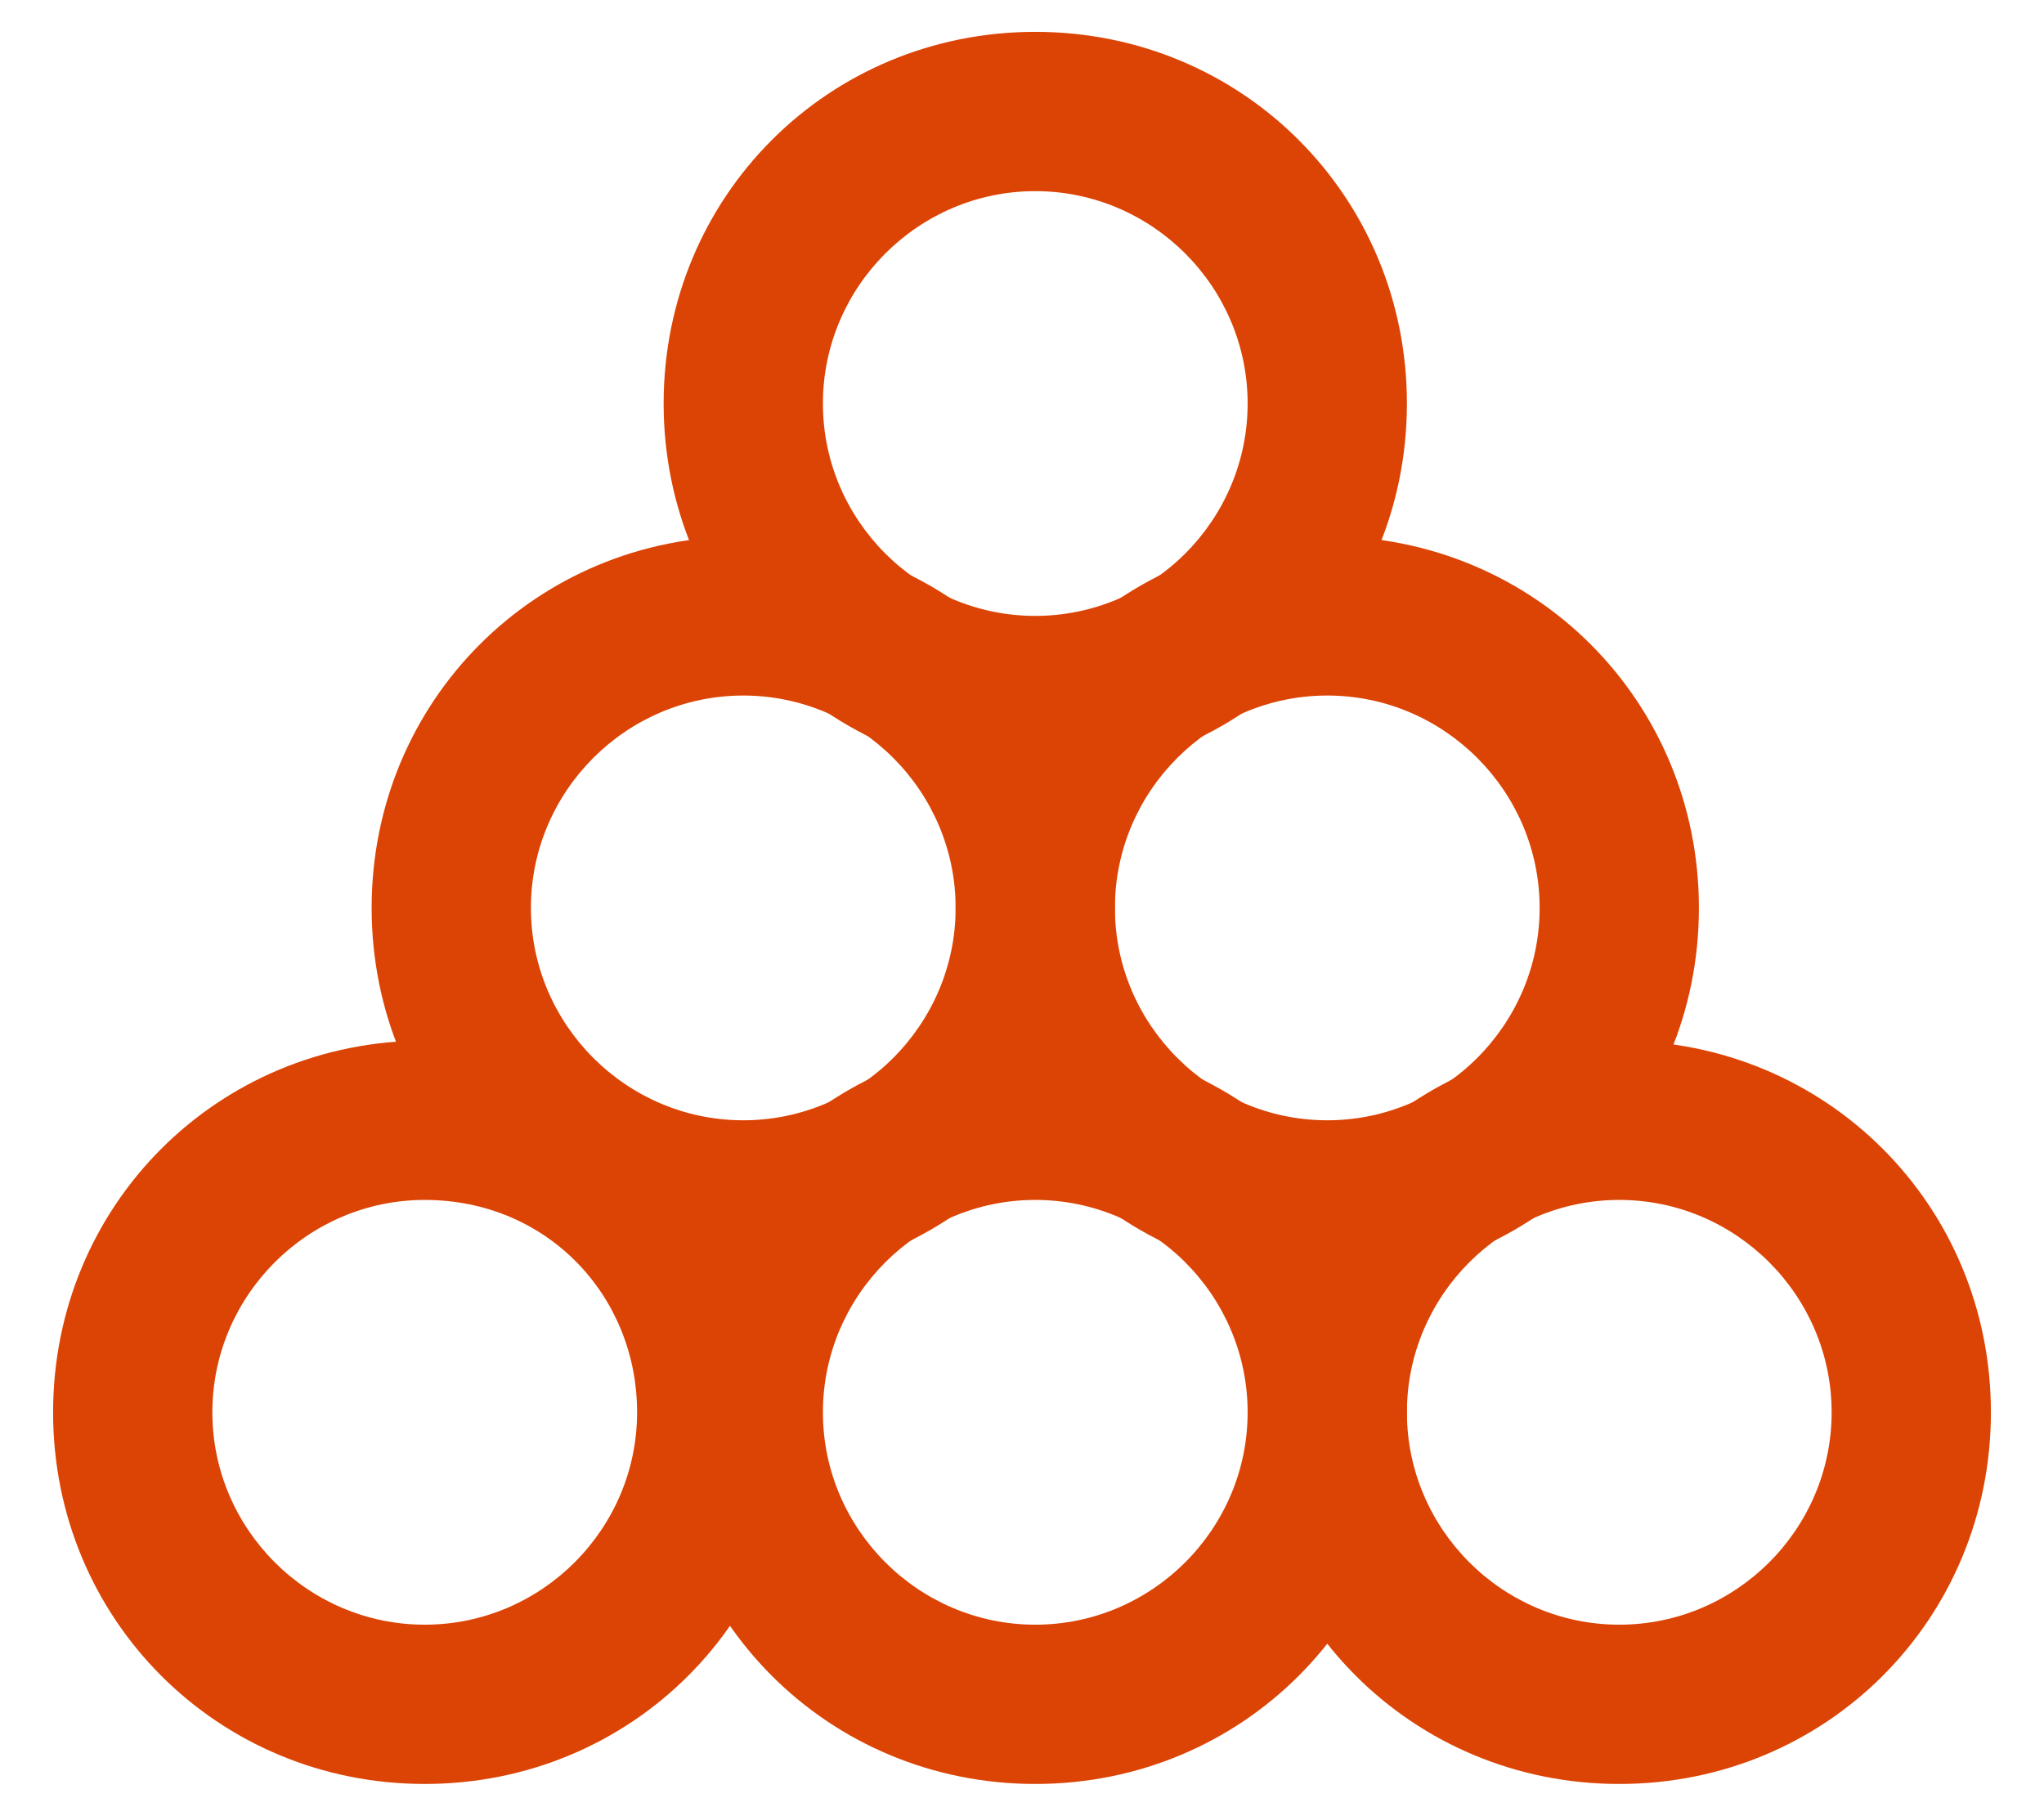 <?xml version="1.0" encoding="UTF-8"?> <svg xmlns="http://www.w3.org/2000/svg" xmlns:xlink="http://www.w3.org/1999/xlink" version="1.1" id="Layer_1" x="0px" y="0px" viewBox="0 0 38.5 34.2" style="enable-background:new 0 0 38.5 34.2;" xml:space="preserve"> <style type="text/css"> .st0{fill:#DC4405;} </style> <g> <g> <g> <path class="st0" d="M8,33.6c-3.9,0-7-3.1-7-7s3.1-7,7-7s7,3.1,7,7S11.9,33.6,8,33.6z M8,22.6c-2.2,0-4,1.8-4,4s1.8,4,4,4 s4-1.8,4-4S10.3,22.6,8,22.6z"></path> </g> <g> <path class="st0" d="M19.5,33.6c-3.9,0-7-3.1-7-7s3.1-7,7-7s7,3.1,7,7S23.4,33.6,19.5,33.6z M19.5,22.6c-2.2,0-4,1.8-4,4 s1.8,4,4,4s4-1.8,4-4S21.7,22.6,19.5,22.6z"></path> </g> <g> <path class="st0" d="M30.5,33.6c-3.9,0-7-3.1-7-7s3.1-7,7-7s7,3.1,7,7S34.4,33.6,30.5,33.6z M30.5,22.6c-2.2,0-4,1.8-4,4 s1.8,4,4,4s4-1.8,4-4S32.7,22.6,30.5,22.6z"></path> </g> </g> <g> <g> <path class="st0" d="M14,24.1c-3.9,0-7-3.1-7-7s3.1-7,7-7s7,3.1,7,7S17.9,24.1,14,24.1z M14,13.1c-2.2,0-4,1.8-4,4s1.8,4,4,4 s4-1.8,4-4S16.2,13.1,14,13.1z"></path> </g> <g> <path class="st0" d="M25,24.1c-3.9,0-7-3.1-7-7s3.1-7,7-7s7,3.1,7,7S28.9,24.1,25,24.1z M25,13.1c-2.2,0-4,1.8-4,4s1.8,4,4,4 s4-1.8,4-4S27.2,13.1,25,13.1z"></path> </g> </g> <g> <path class="st0" d="M19.5,14.6c-3.9,0-7-3.1-7-7s3.1-7,7-7s7,3.1,7,7S23.4,14.6,19.5,14.6z M19.5,3.6c-2.2,0-4,1.8-4,4s1.8,4,4,4 s4-1.8,4-4S21.7,3.6,19.5,3.6z"></path> </g> </g> </svg> 